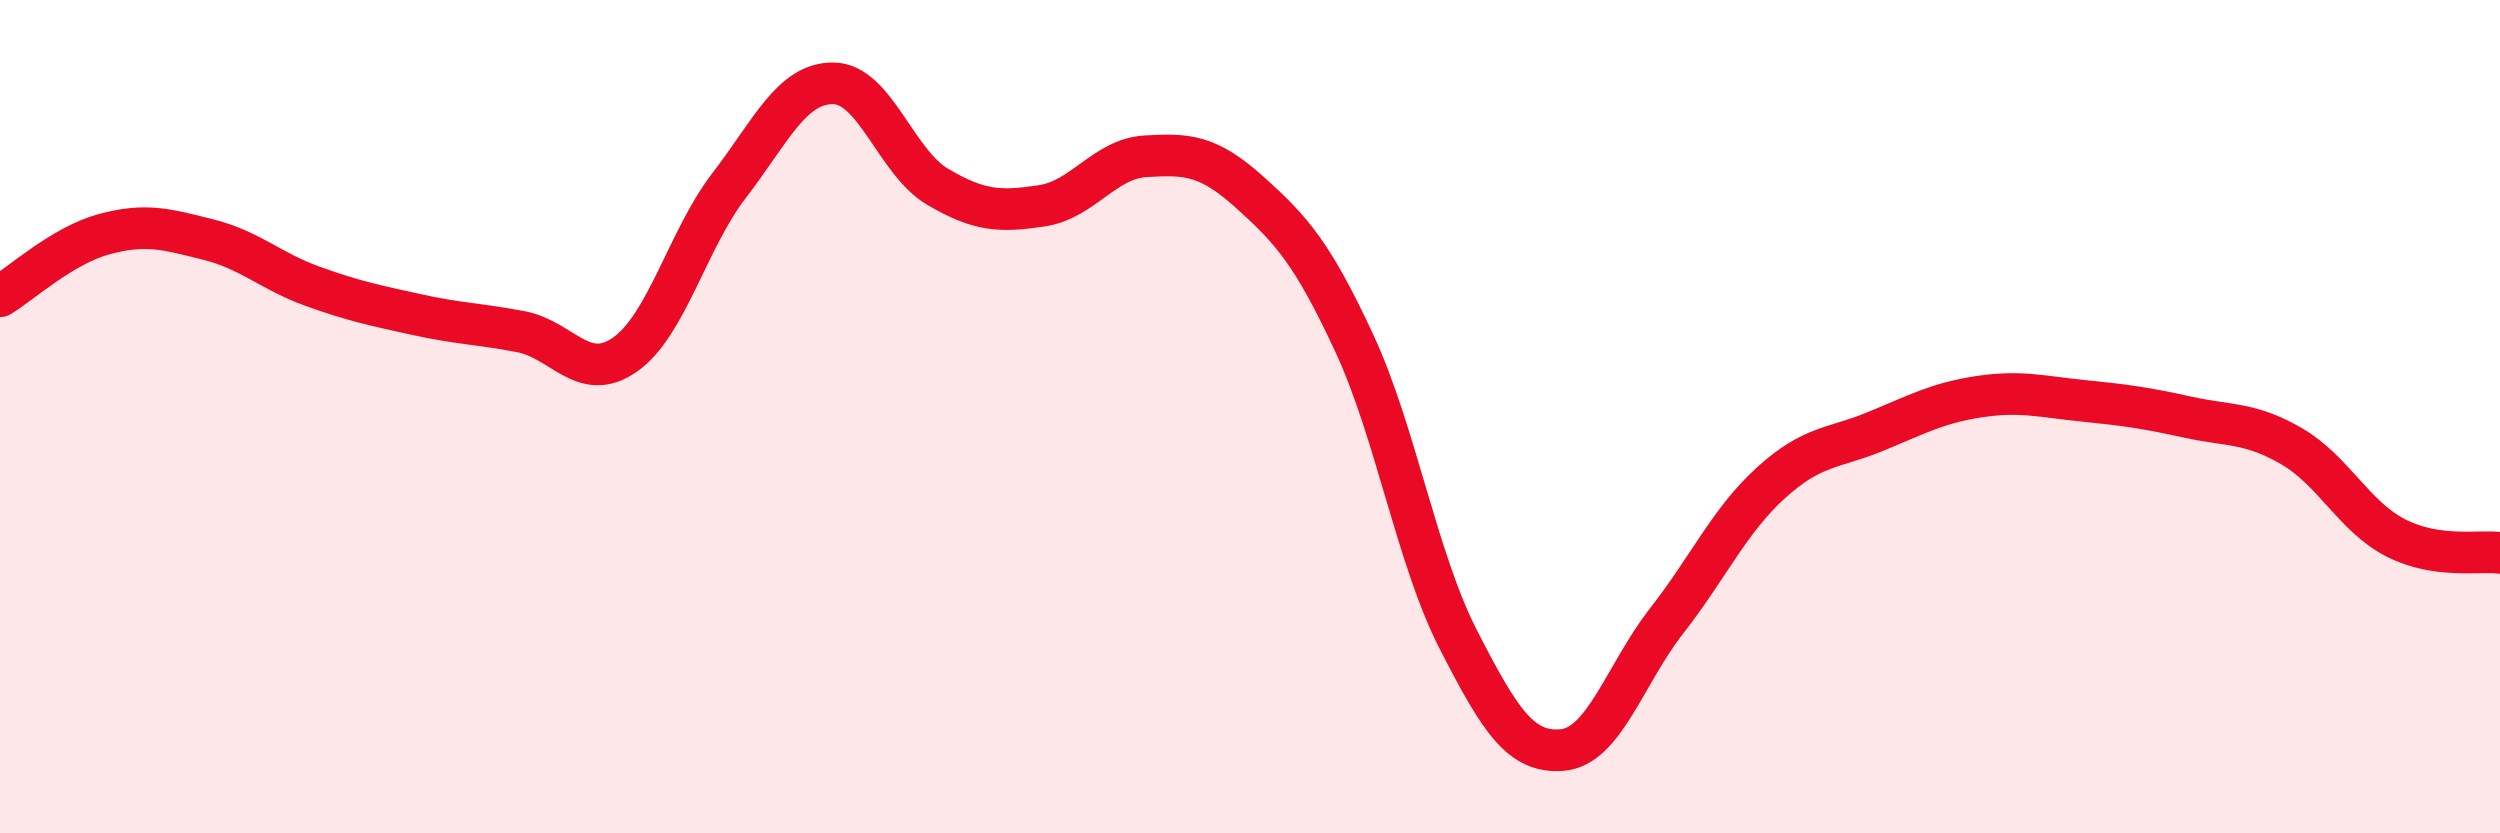 
    <svg width="60" height="20" viewBox="0 0 60 20" xmlns="http://www.w3.org/2000/svg">
      <path
        d="M 0,7.11 C 0.5,6.81 1.5,5.89 2.5,5.62 C 3.5,5.35 4,5.5 5,5.75 C 6,6 6.5,6.51 7.5,6.87 C 8.5,7.23 9,7.33 10,7.55 C 11,7.77 11.5,7.77 12.5,7.96 C 13.5,8.15 14,9.21 15,8.51 C 16,7.81 16.5,5.75 17.5,4.45 C 18.5,3.15 19,1.99 20,2 C 21,2.01 21.5,3.89 22.5,4.48 C 23.5,5.07 24,5.09 25,4.94 C 26,4.79 26.5,3.81 27.5,3.75 C 28.5,3.69 29,3.72 30,4.62 C 31,5.52 31.5,6.08 32.5,8.23 C 33.5,10.38 34,13.4 35,15.35 C 36,17.3 36.5,18.09 37.5,18 C 38.5,17.91 39,16.18 40,14.9 C 41,13.62 41.5,12.5 42.5,11.59 C 43.5,10.68 44,10.77 45,10.36 C 46,9.95 46.5,9.67 47.5,9.52 C 48.5,9.37 49,9.52 50,9.62 C 51,9.72 51.5,9.79 52.5,10.01 C 53.5,10.23 54,10.13 55,10.71 C 56,11.29 56.5,12.4 57.5,12.91 C 58.5,13.42 59.5,13.2 60,13.27L60 20L0 20Z"
        fill="#EB0A25"
        opacity="0.1"
        stroke-linecap="round"
        stroke-linejoin="round"
      />
      <path
        d="M 0,7.11 C 0.5,6.81 1.5,5.89 2.5,5.62 C 3.5,5.35 4,5.5 5,5.75 C 6,6 6.5,6.51 7.5,6.87 C 8.5,7.23 9,7.33 10,7.55 C 11,7.77 11.5,7.77 12.5,7.96 C 13.5,8.15 14,9.21 15,8.51 C 16,7.81 16.5,5.75 17.5,4.45 C 18.5,3.15 19,1.99 20,2 C 21,2.01 21.5,3.89 22.5,4.48 C 23.5,5.07 24,5.09 25,4.94 C 26,4.79 26.5,3.81 27.5,3.75 C 28.5,3.69 29,3.72 30,4.62 C 31,5.52 31.5,6.08 32.5,8.23 C 33.5,10.38 34,13.4 35,15.35 C 36,17.3 36.5,18.09 37.5,18 C 38.5,17.91 39,16.18 40,14.9 C 41,13.62 41.5,12.5 42.5,11.59 C 43.5,10.68 44,10.77 45,10.36 C 46,9.95 46.5,9.67 47.5,9.52 C 48.5,9.37 49,9.52 50,9.62 C 51,9.72 51.5,9.79 52.5,10.01 C 53.5,10.23 54,10.13 55,10.71 C 56,11.29 56.5,12.4 57.5,12.91 C 58.5,13.42 59.5,13.2 60,13.27"
        stroke="#EB0A25"
        stroke-width="1"
        fill="none"
        stroke-linecap="round"
        stroke-linejoin="round"
      />
    </svg>
  
